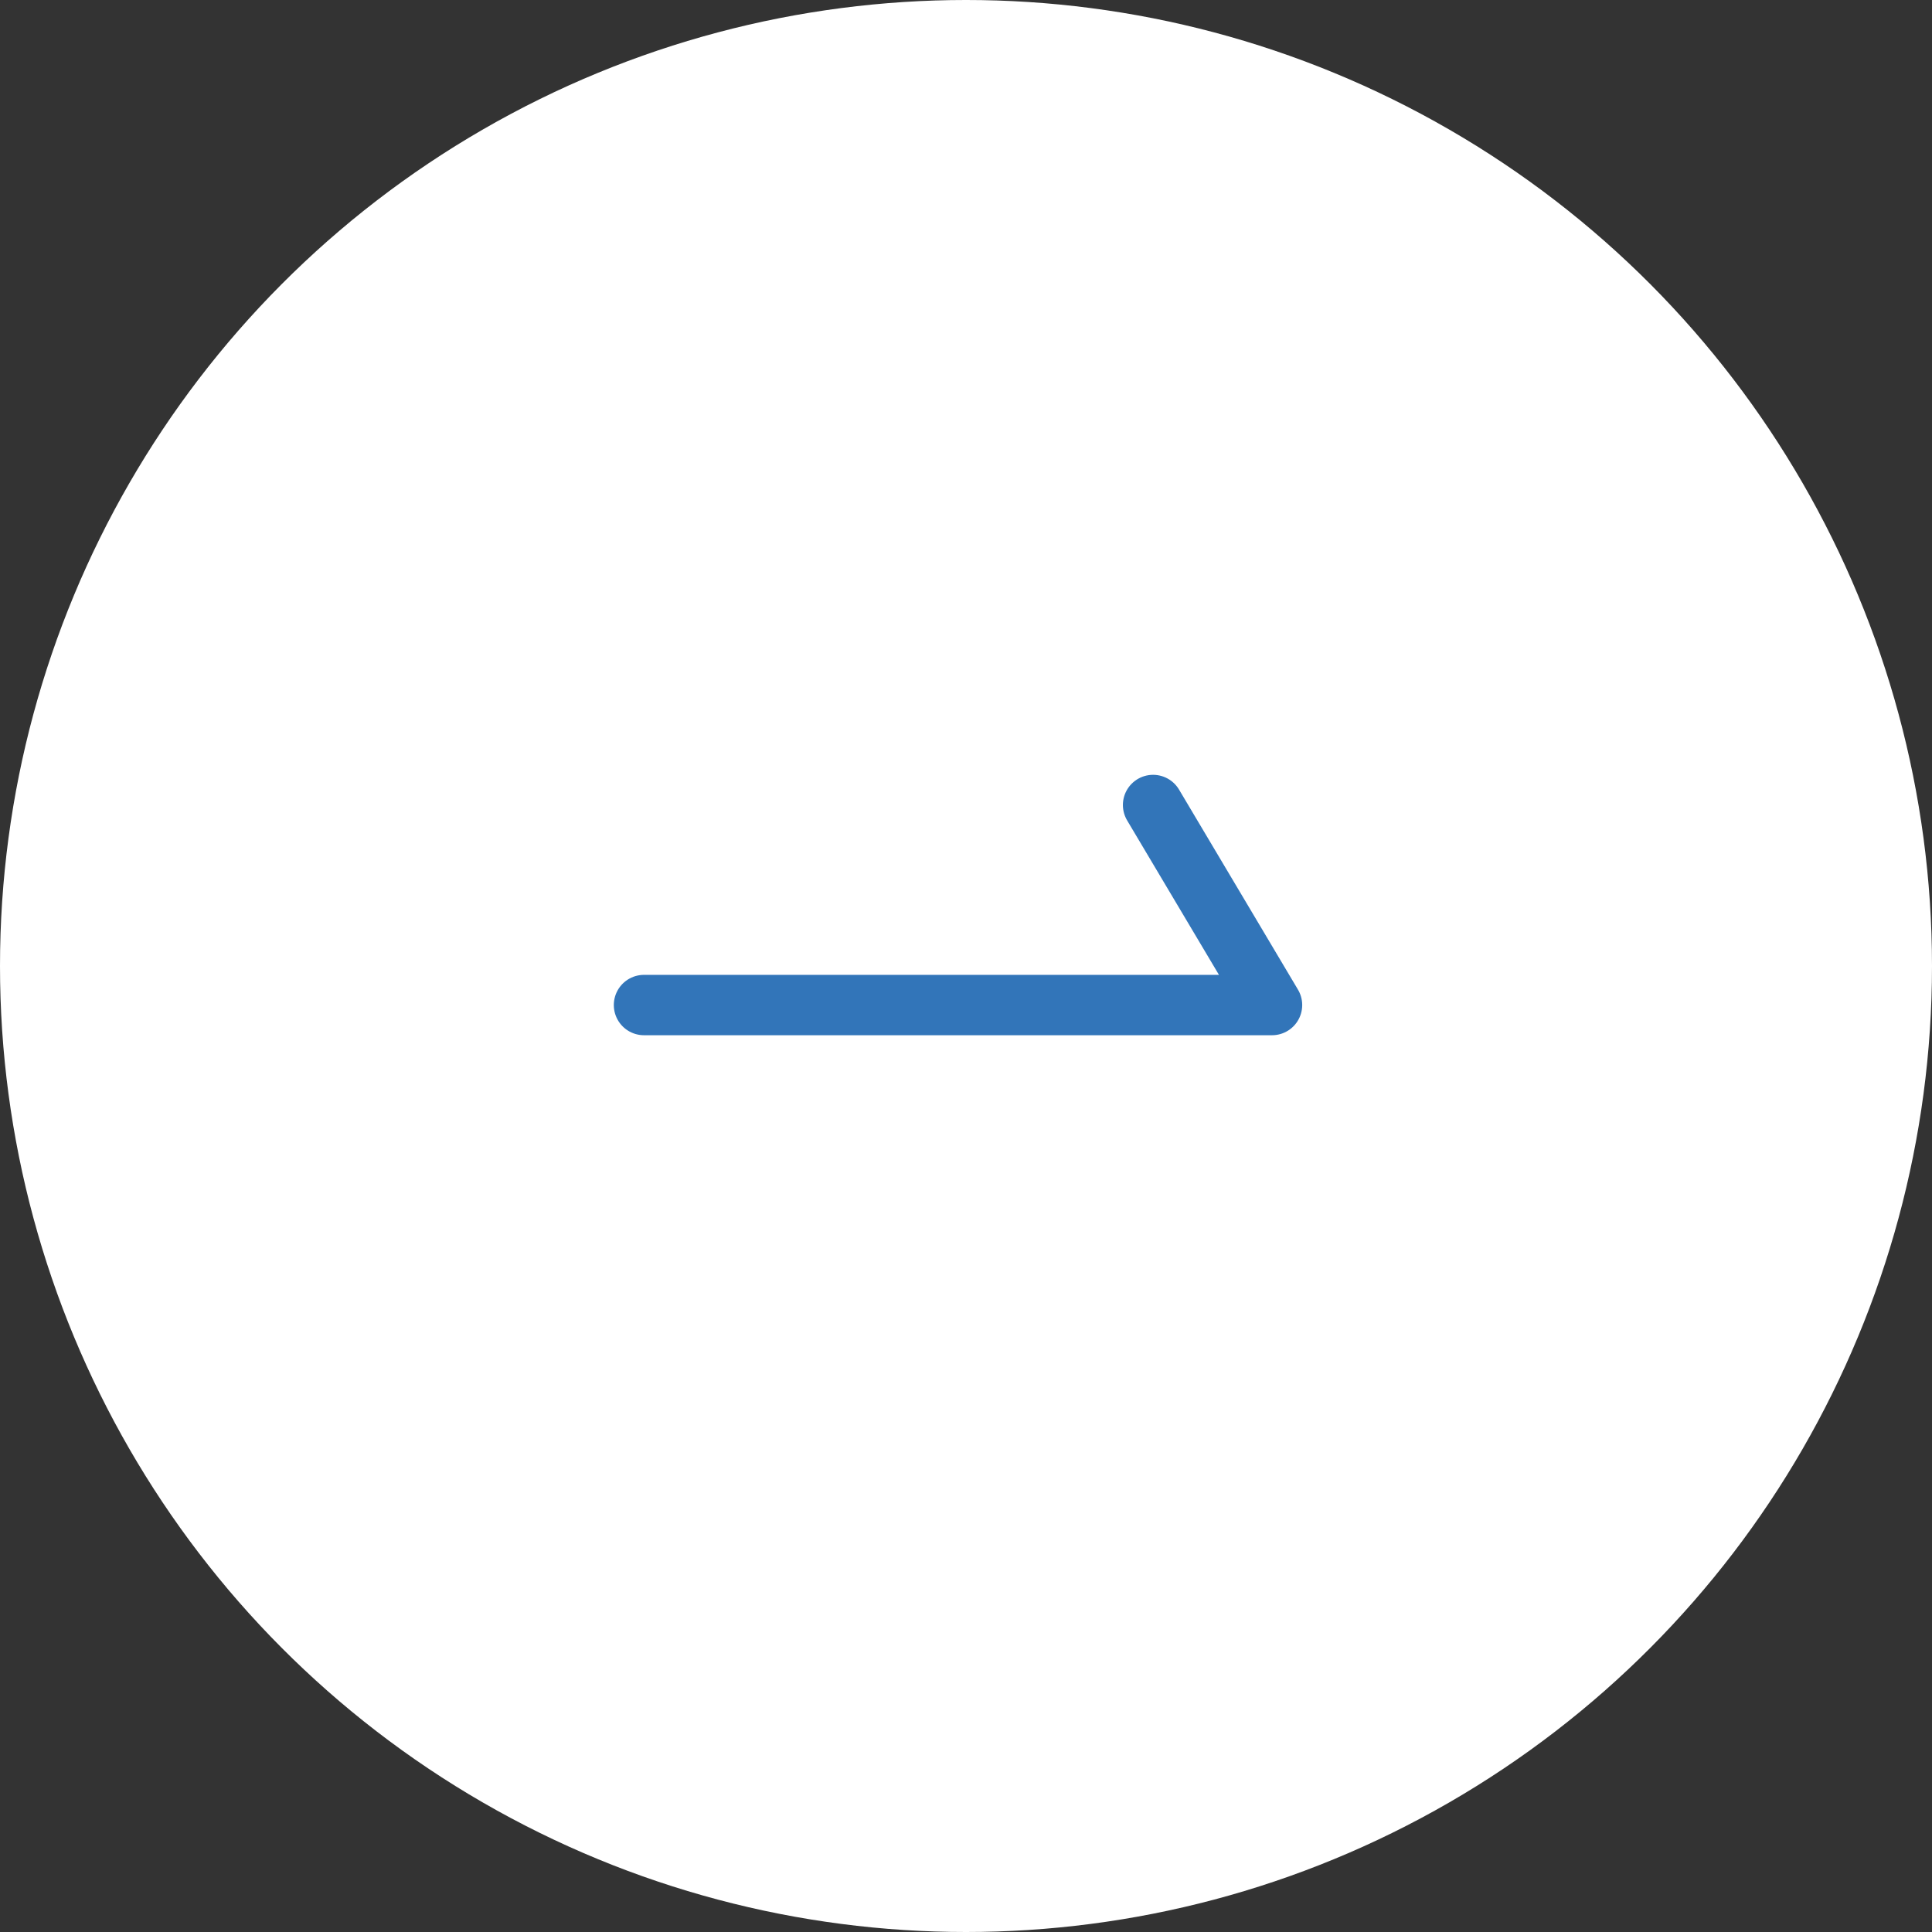 <svg width="48" height="48" viewBox="0 0 48 48" fill="none" xmlns="http://www.w3.org/2000/svg">
<rect x="0" y="0" width="48" height="48" fill="#333333" stroke="none"/>
<circle cx="24" cy="24" r="24" fill="white"/>
<path d="M16 24.97H31.603L28.648 20" stroke="#3275B9" stroke-width="1.5" stroke-linecap="round" stroke-linejoin="round"/>
</svg>
